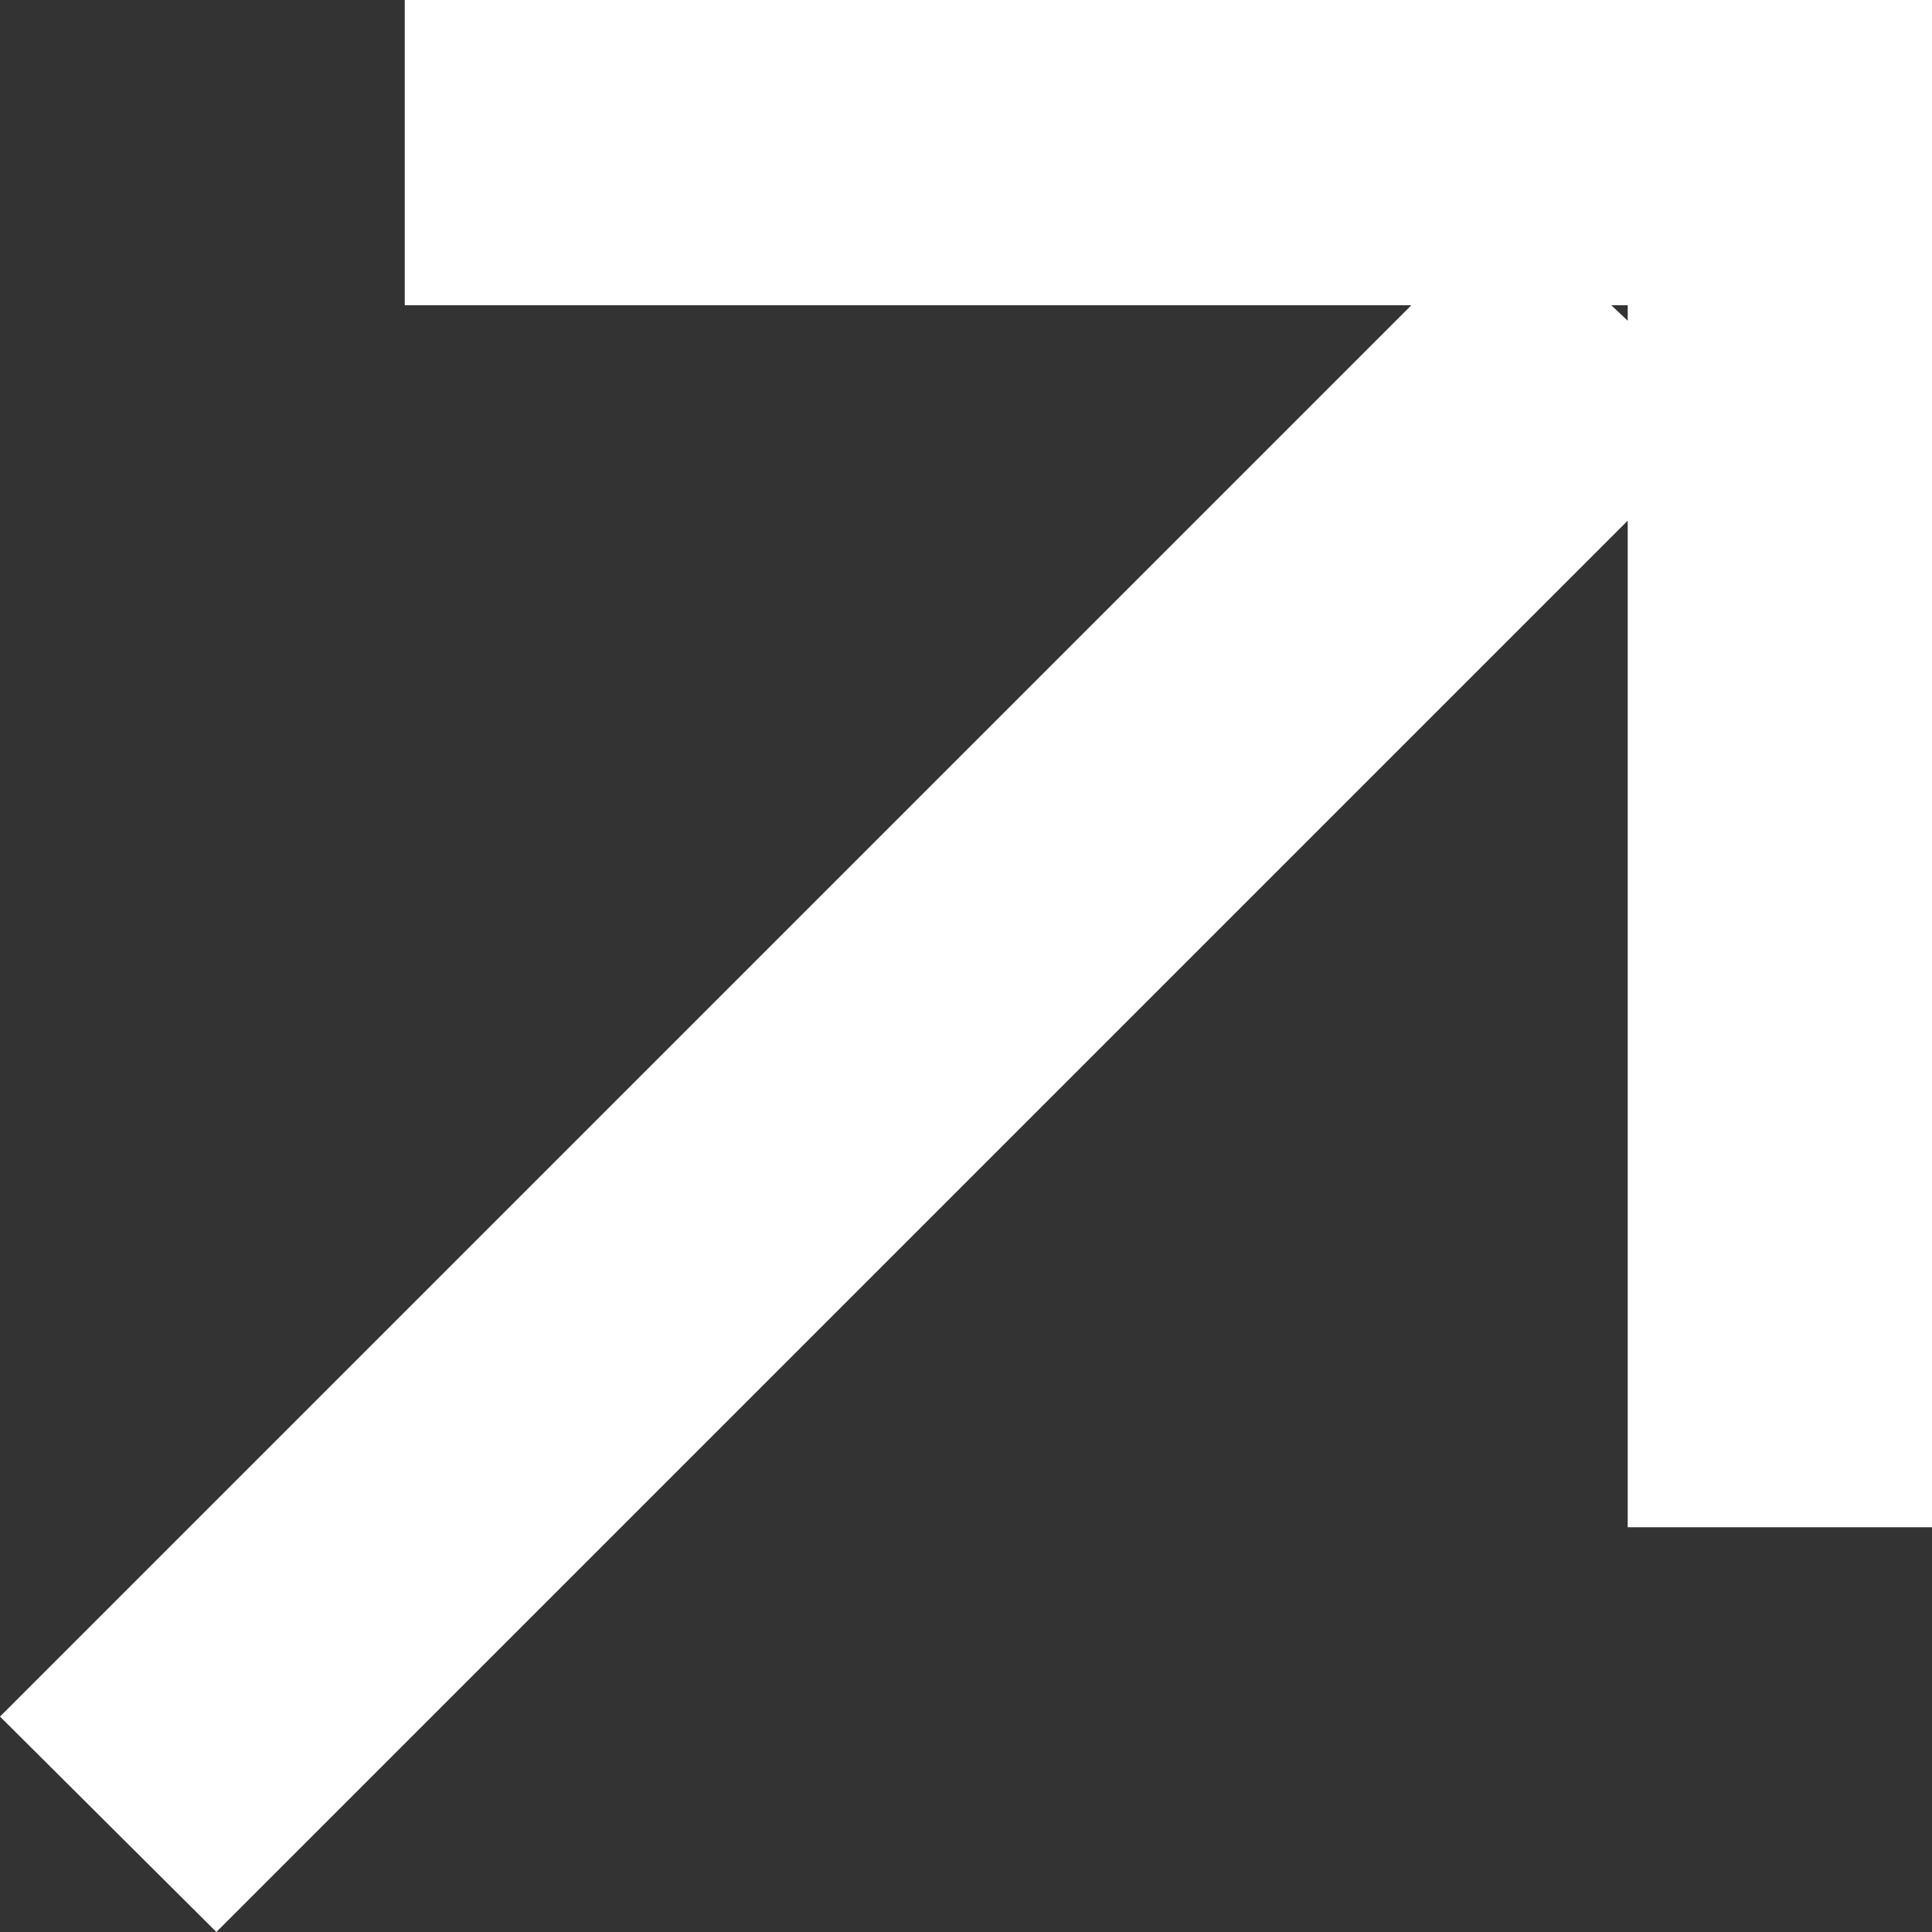 <svg xmlns="http://www.w3.org/2000/svg" width="20" height="20" viewBox="0 0 20 20">
  <rect x="0" y="0" width="20" height="20" fill="#333333" stroke="none"/>
  <defs>
    <style>
      .cls-1 {
        fill: #fff;
        fill-rule: evenodd;
      }
    </style>
  </defs>
  <path id="矩形_15" data-name="矩形 15" class="cls-1" d="M1724.19,1616.81v-10.42L1709.58,1621l-2.24-2.23,14.61-14.61h-10.42V1601h15.81v15.81h-3.15Zm-0.17-12.65,0.17,0.16v-0.16h-0.17Z" transform="translate(-1707.34 -1601)"/>
</svg>
